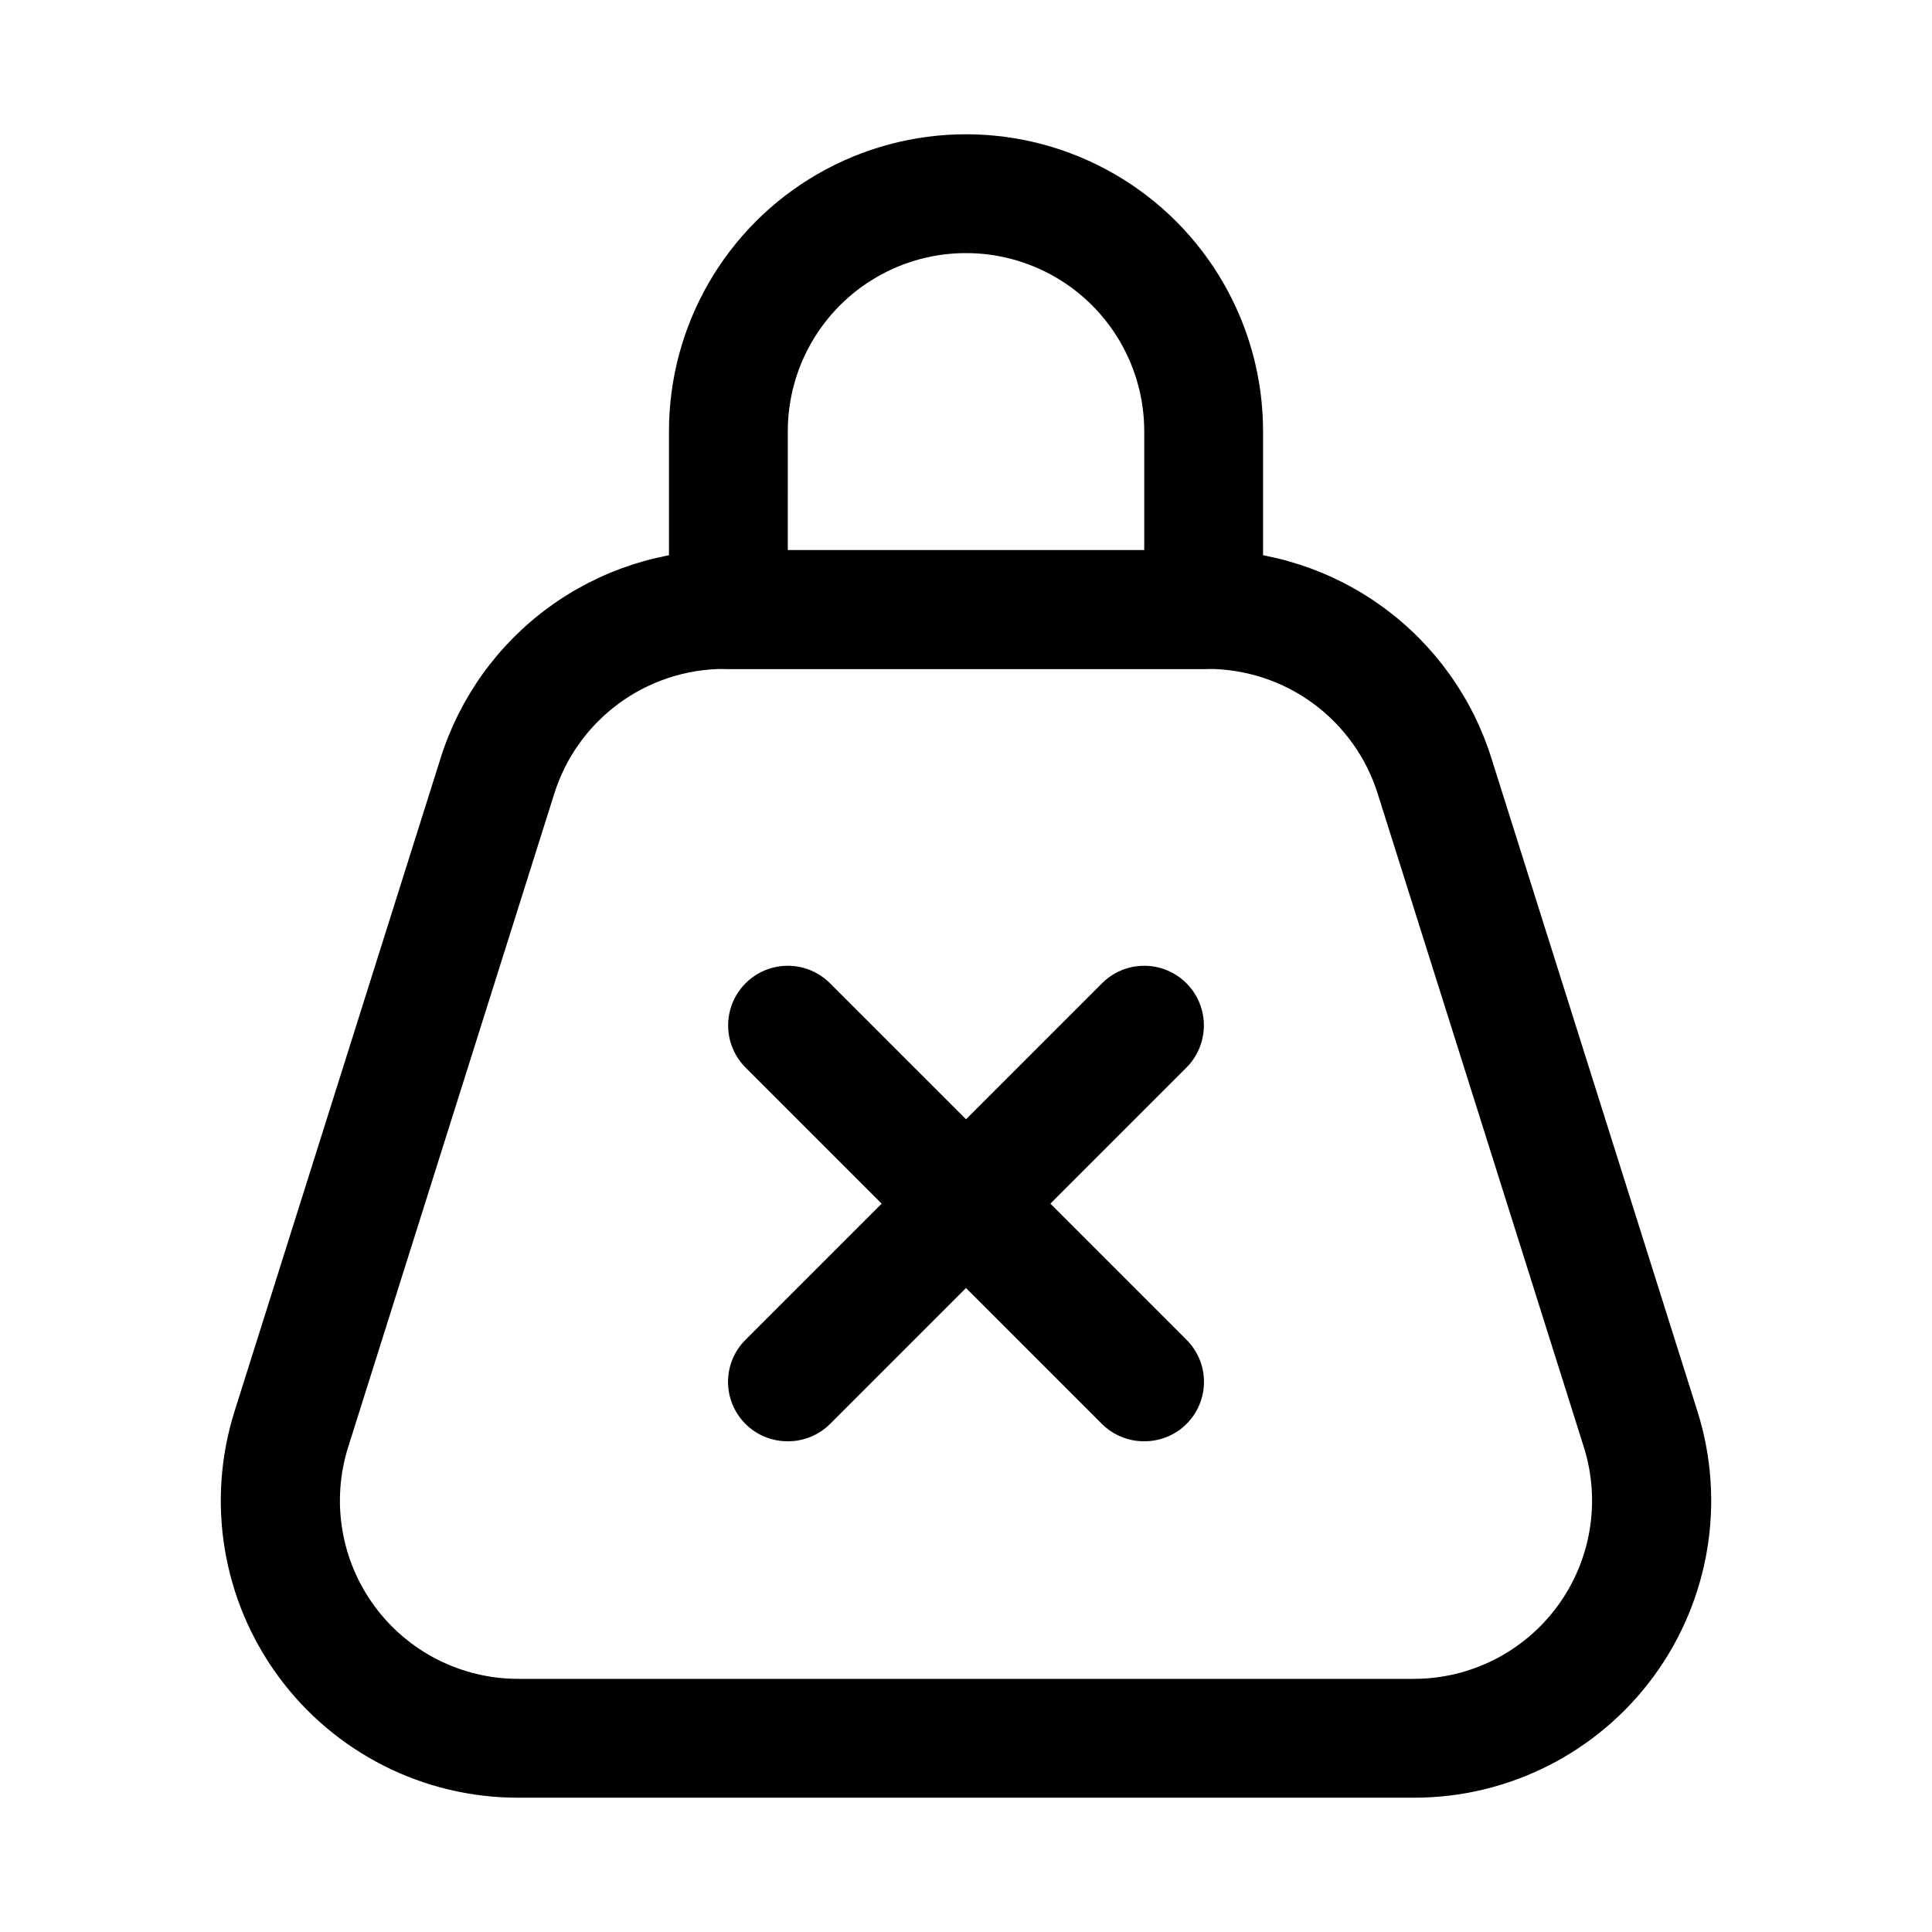 <?xml version="1.0" encoding="UTF-8"?>
<!-- Uploaded to: ICON Repo, www.svgrepo.com, Generator: ICON Repo Mixer Tools -->
<svg fill="#000000" width="800px" height="800px" version="1.1" viewBox="144 144 512 512" xmlns="http://www.w3.org/2000/svg">
 <g>
  <path d="m518.71 620.41h-237.42c-25.105 0.02-48.715-11.941-63.555-32.191-14.84-20.254-19.129-46.367-11.547-70.301l54.633-173.18c5.055-15.953 15.059-29.879 28.562-39.758 13.504-9.883 29.805-15.203 46.539-15.191h128.16c16.73-0.012 33.031 5.309 46.535 15.191 13.504 9.879 23.508 23.805 28.562 39.758l54.633 173.18c7.582 23.934 3.293 50.047-11.547 70.301-14.84 20.25-38.445 32.211-63.555 32.191zm-182.79-299.14c-10.047 0.008-19.828 3.215-27.926 9.16-8.098 5.949-14.09 14.32-17.105 23.902l-54.629 173.18c-4.512 14.344-1.926 29.977 6.969 42.102 8.891 12.125 23.023 19.293 38.059 19.301h237.42c15.035-0.008 29.168-7.176 38.062-19.301 8.891-12.125 11.477-27.758 6.969-42.102l-54.633-173.18c-3.016-9.582-9.004-17.953-17.102-23.902-8.098-5.945-17.883-9.152-27.926-9.16z"/>
  <path d="m447.23 525.95c-4.184 0.027-8.207-1.617-11.18-4.562l-94.465-94.465h0.004c-3.996-3.996-5.555-9.816-4.094-15.27 1.461-5.457 5.723-9.719 11.18-11.18 5.453-1.461 11.273 0.098 15.27 4.09l94.465 94.465c2.981 2.957 4.656 6.981 4.656 11.18s-1.676 8.223-4.656 11.18c-2.973 2.945-6.996 4.59-11.18 4.562z"/>
  <path d="m352.77 525.95c-4.184 0.027-8.207-1.617-11.176-4.562-2.981-2.957-4.66-6.981-4.66-11.18s1.68-8.223 4.66-11.18l94.465-94.465h-0.004c3.996-3.992 9.816-5.551 15.27-4.09 5.457 1.461 9.719 5.723 11.18 11.18 1.461 5.453-0.098 11.273-4.09 15.27l-94.465 94.465c-2.973 2.945-6.992 4.59-11.18 4.562z"/>
  <path d="m462.98 321.28h-125.95c-4.176 0-8.18-1.656-11.133-4.609s-4.613-6.957-4.613-11.133v-47.234c0-28.121 15.004-54.109 39.359-68.172 24.359-14.062 54.367-14.062 78.723 0s39.359 40.051 39.359 68.172v47.234c0 4.176-1.66 8.18-4.609 11.133-2.953 2.953-6.961 4.609-11.133 4.609zm-110.21-31.488h94.465v-31.488c0-16.875-9.004-32.465-23.617-40.902s-32.617-8.438-47.23 0c-14.613 8.438-23.617 24.027-23.617 40.902z"/>
 </g>
</svg>